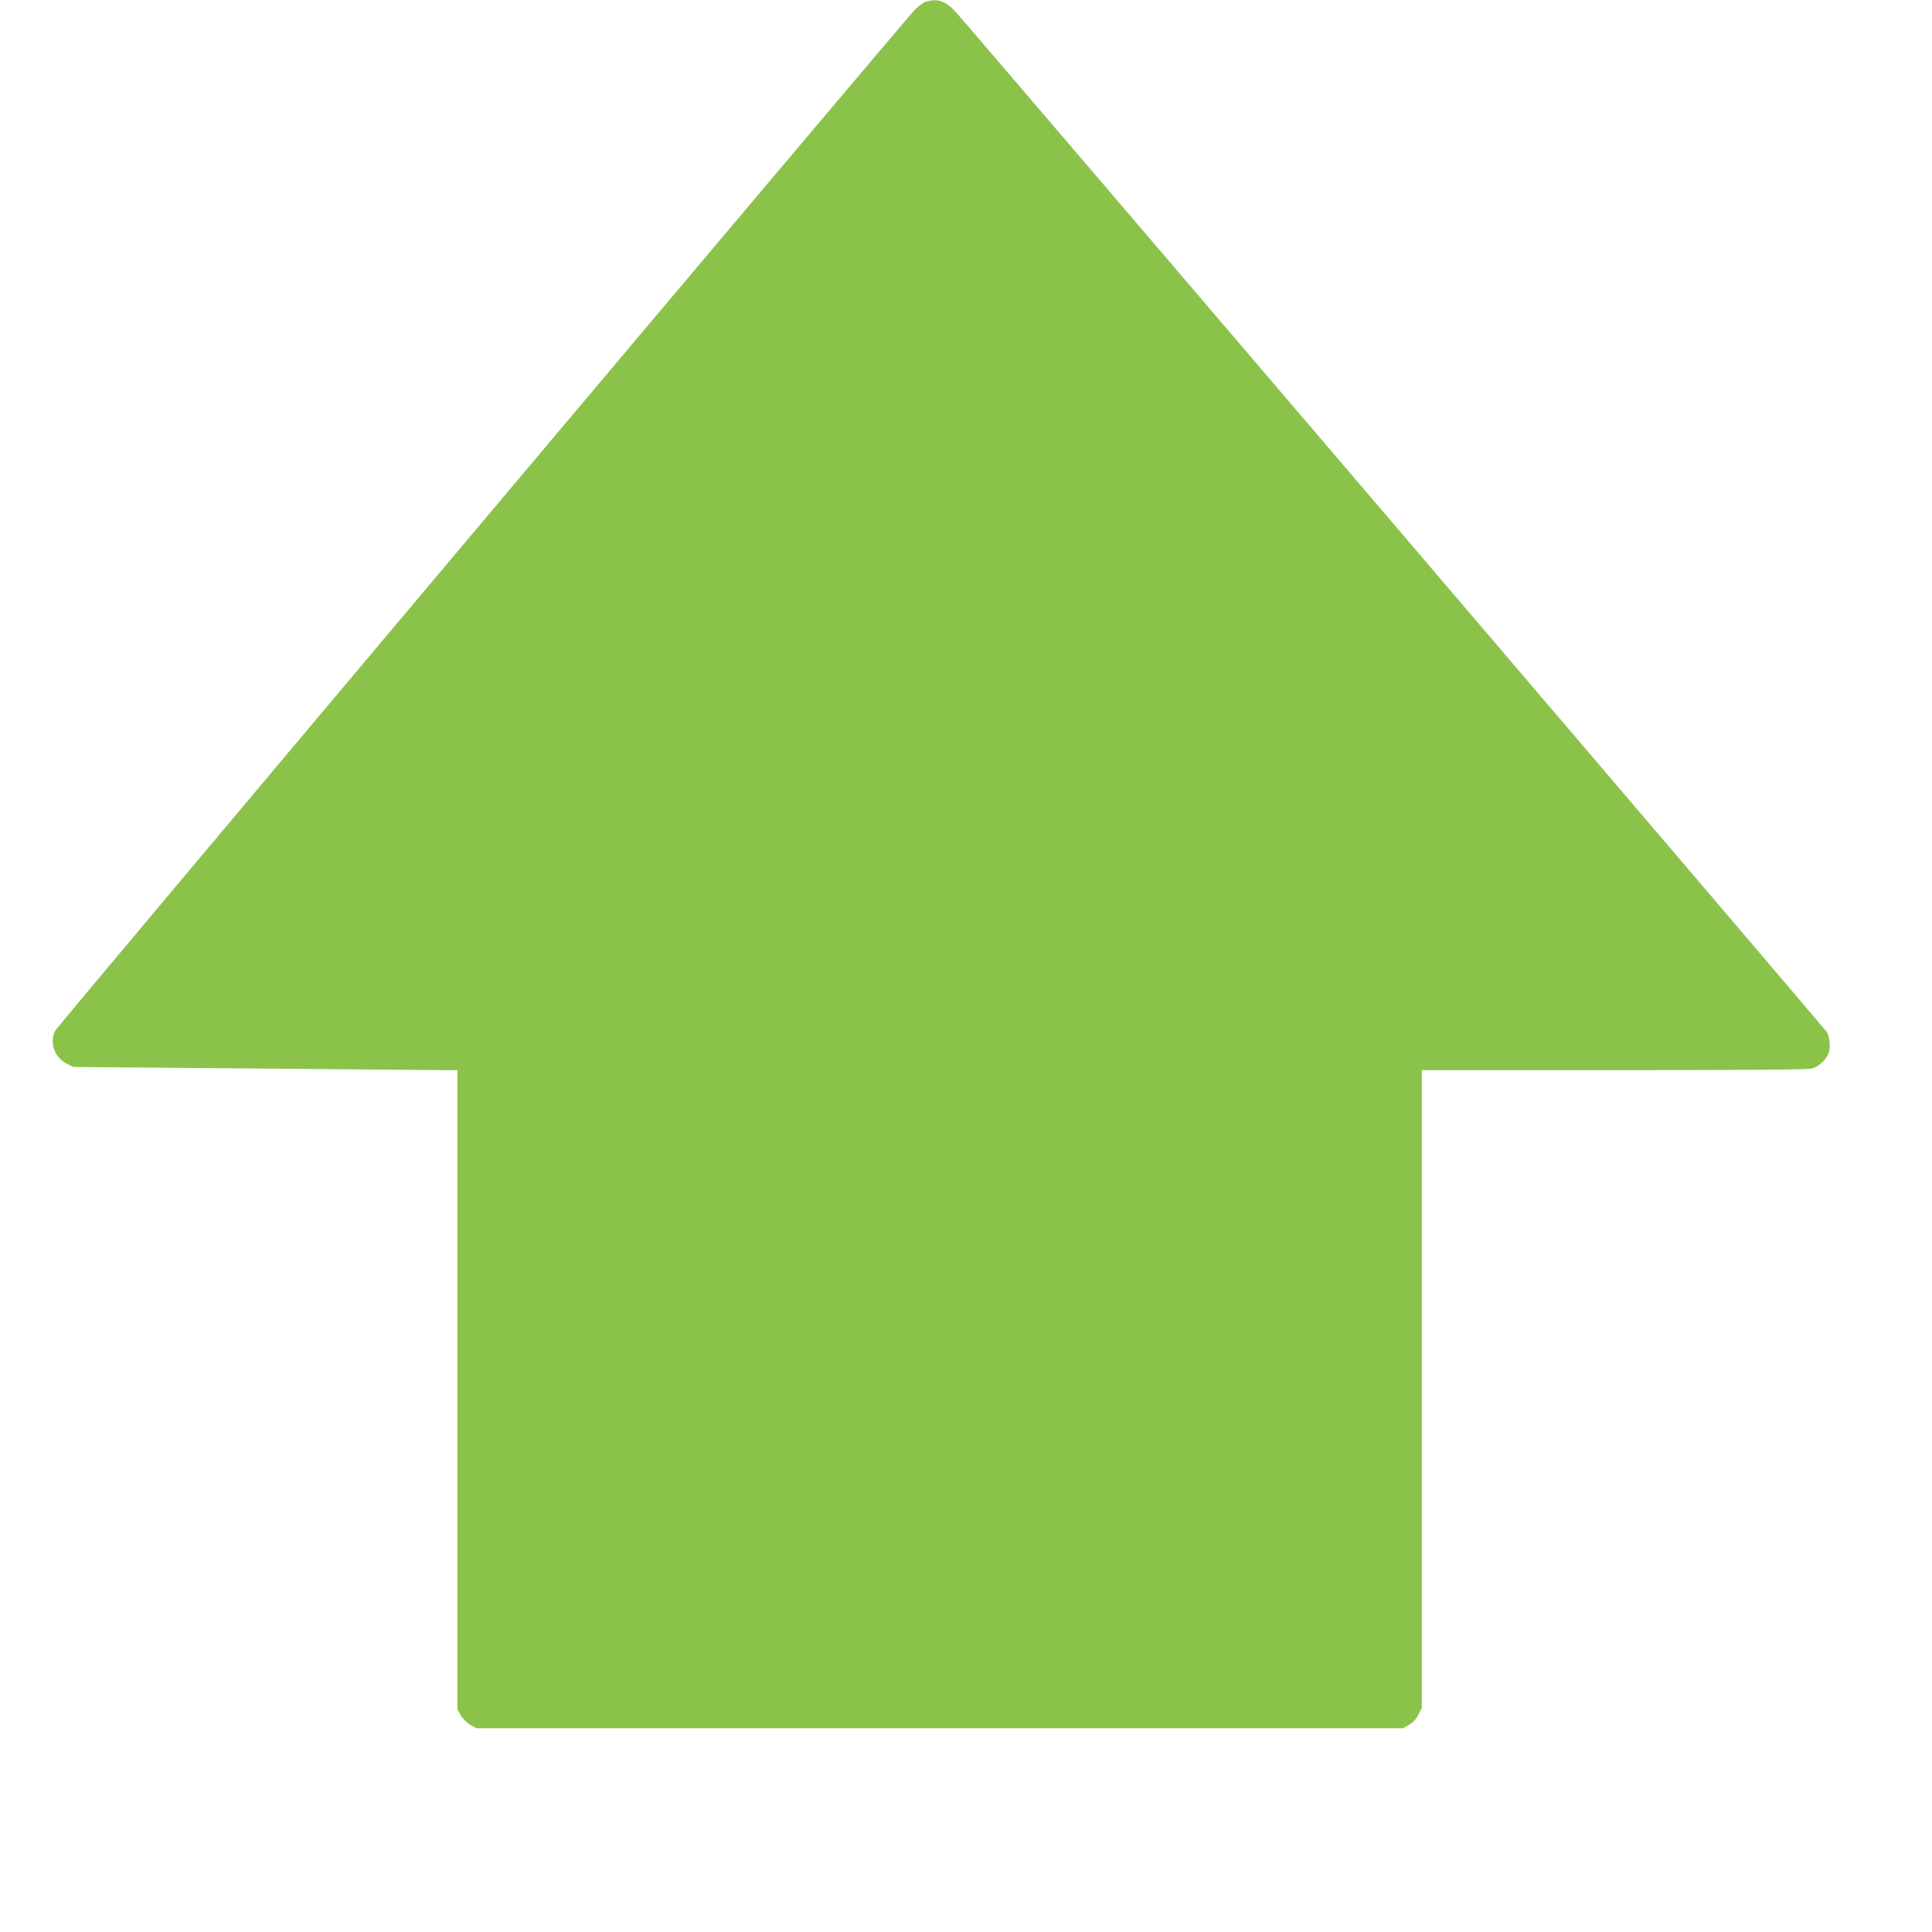 <?xml version="1.0" standalone="no"?>
<!DOCTYPE svg PUBLIC "-//W3C//DTD SVG 20010904//EN"
 "http://www.w3.org/TR/2001/REC-SVG-20010904/DTD/svg10.dtd">
<svg version="1.0" xmlns="http://www.w3.org/2000/svg"
 width="1280pt" height="1280pt" viewBox="0 0 1280 1280"
 preserveAspectRatio="xMidYMid meet">
<g transform="translate(0,1280) scale(0.1,-0.1)"
fill="#8bc34a" stroke="none">
<path d="M6135 12789 c-17 -4 -51 -30 -76 -56 -81 -84 -5677 -6729 -5693
-6761 -40 -77 -5 -179 74 -218 l45 -23 1180 -10 c649 -6 1222 -11 1273 -11
l92 0 0 -2117 0 -2118 23 -40 c13 -22 40 -49 62 -62 l40 -23 3070 0 3070 0 40
23 c26 14 48 37 62 67 l23 44 0 2113 0 2113 1273 0 c892 0 1284 3 1312 11 49
14 100 64 113 111 10 36 3 100 -14 130 -10 18 -5703 6685 -5774 6761 -64 70
-119 89 -195 66z"/>
</g>
</svg>
